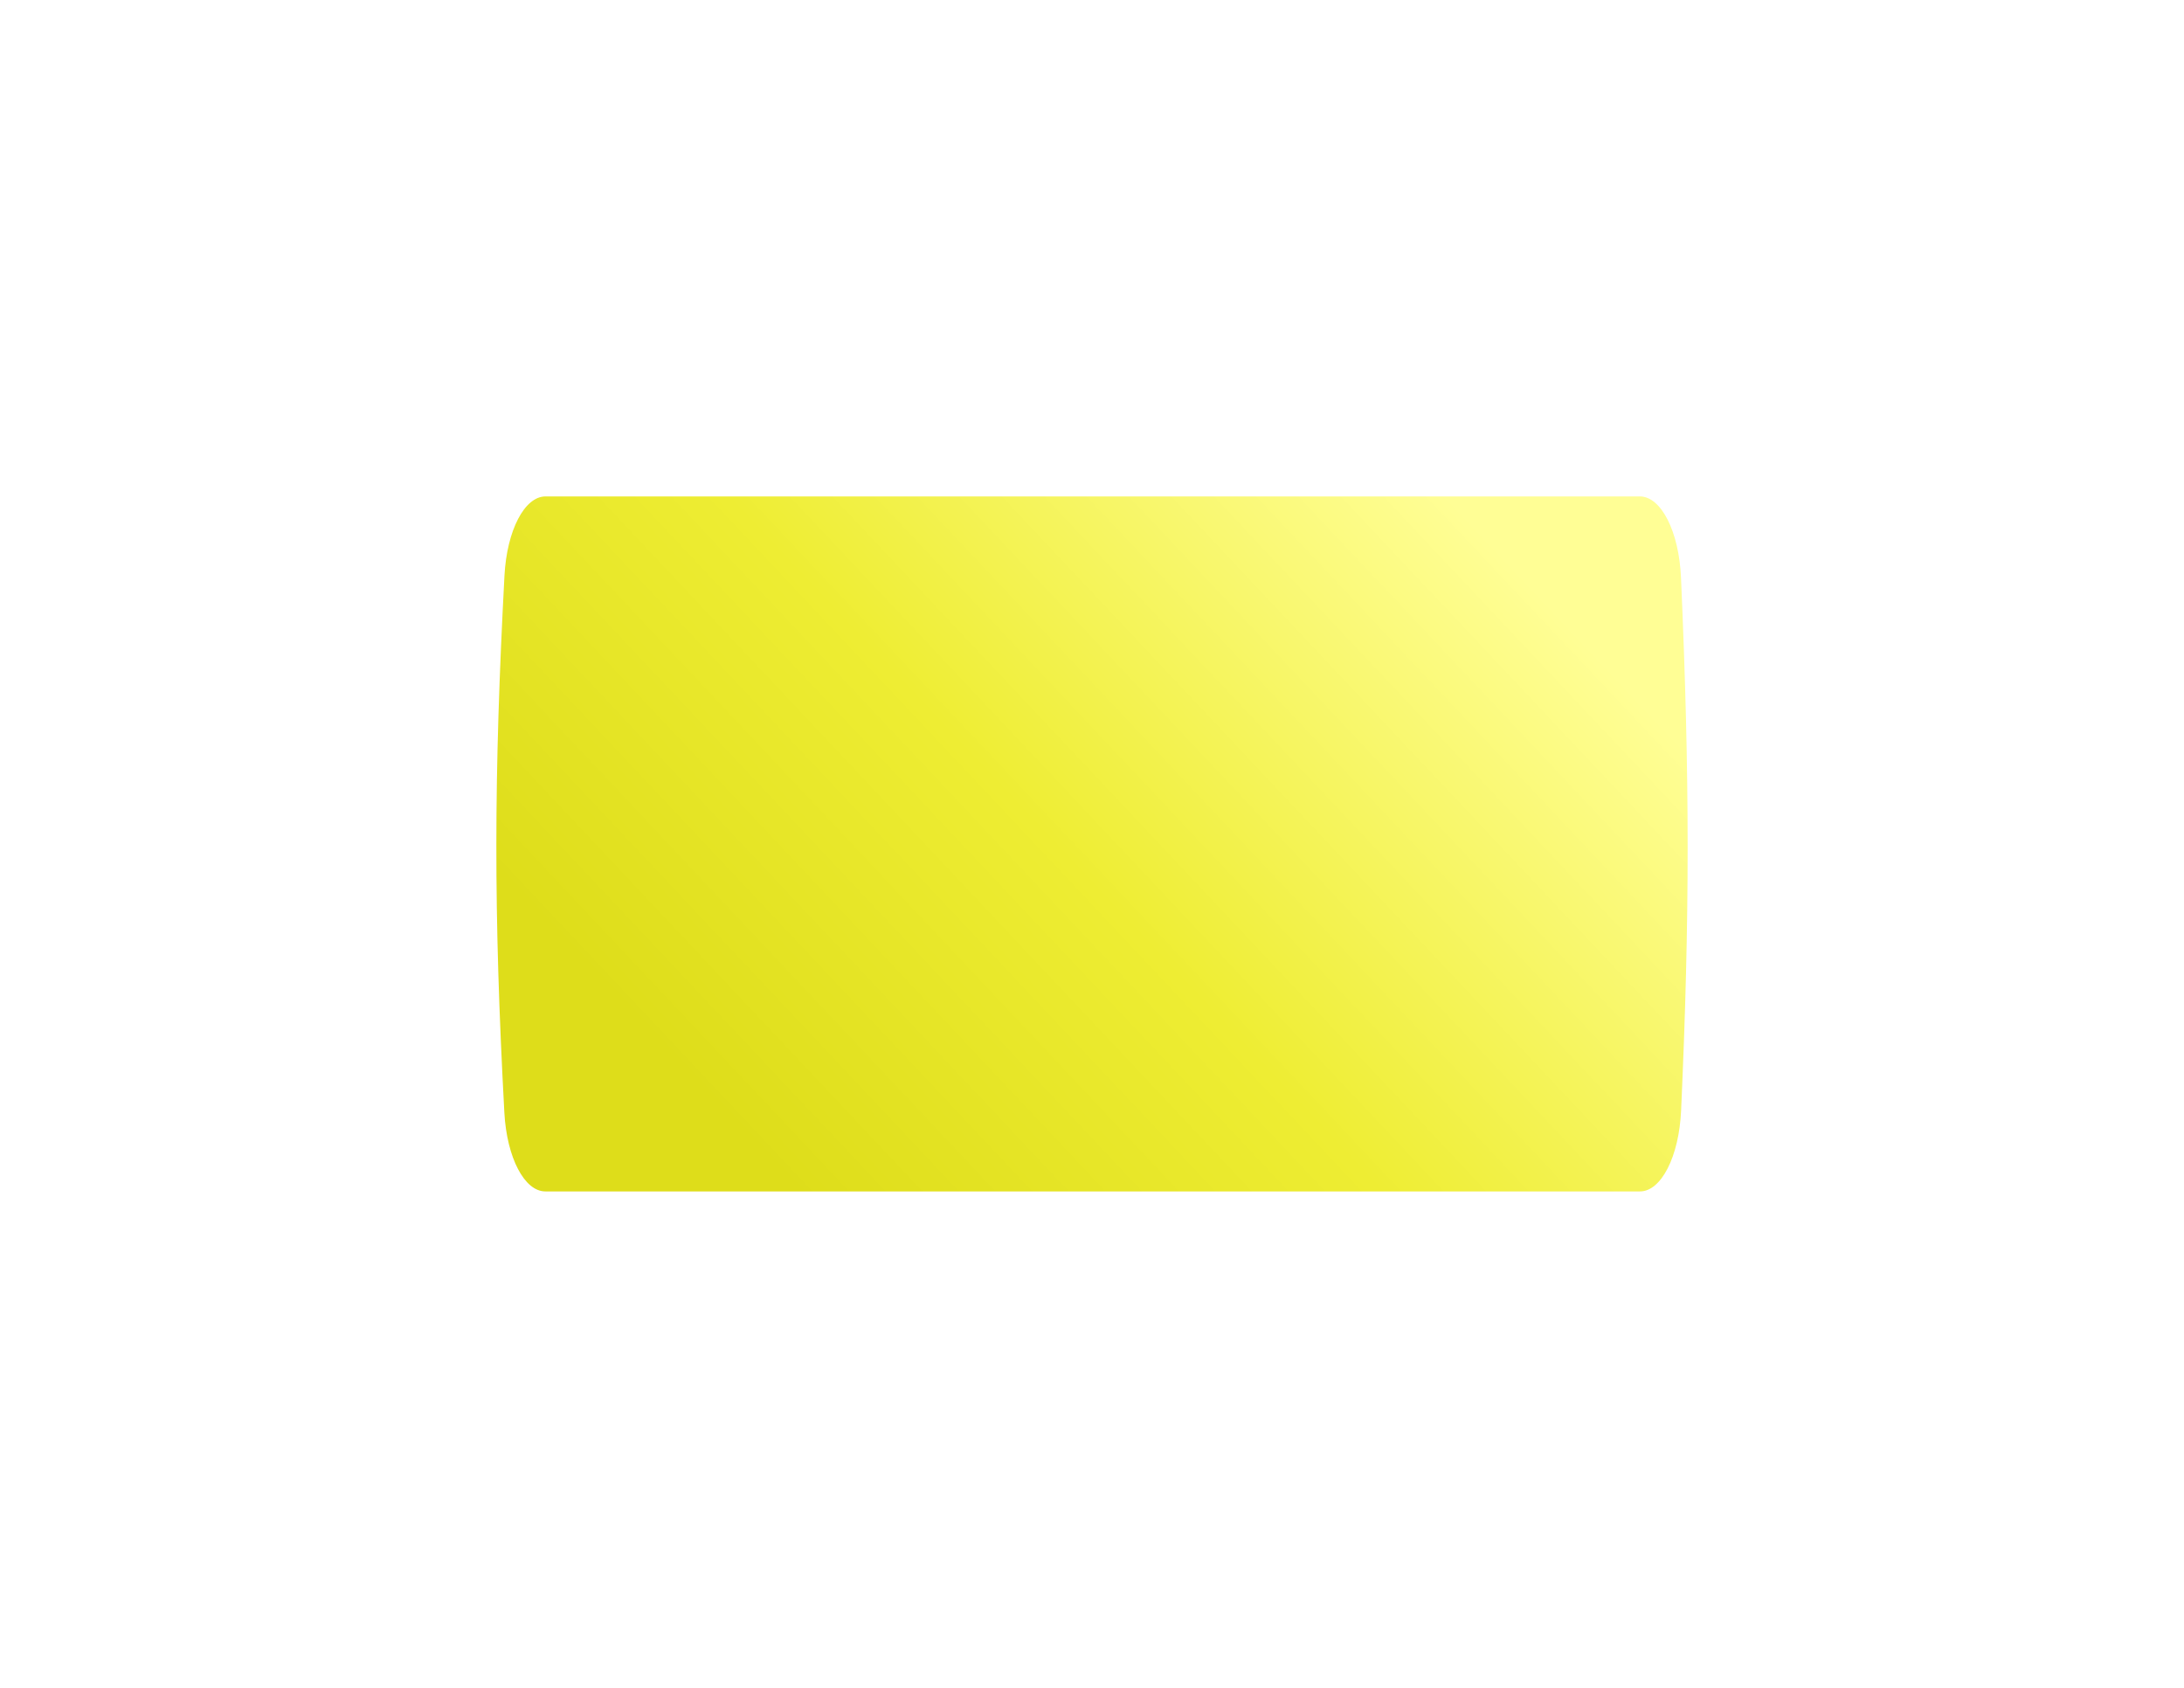 <?xml version="1.0" encoding="UTF-8"?> <svg xmlns="http://www.w3.org/2000/svg" width="220" height="170" viewBox="0 0 220 170" fill="none"> <g filter="url(#filter0_d_436_89)"> <path d="M50.816 45.985C51.058 41.414 52.843 38 54.948 38H165.188C167.326 38 169.128 41.521 169.332 46.174C170.221 66.4 170.221 80.318 169.342 99.859C169.133 104.498 167.334 108 165.202 108H54.931C52.834 108 51.051 104.609 50.805 100.055C49.715 79.892 49.745 66.2 50.816 45.985Z" fill="url(#paint0_linear_436_89)"></path> </g> <defs> <filter id="filter0_d_436_89" x="0" y="0" width="220" height="170" filterUnits="userSpaceOnUse" color-interpolation-filters="sRGB"> <feFlood flood-opacity="0" result="BackgroundImageFix"></feFlood> <feColorMatrix in="SourceAlpha" type="matrix" values="0 0 0 0 0 0 0 0 0 0 0 0 0 0 0 0 0 0 127 0" result="hardAlpha"></feColorMatrix> <feOffset dy="12"></feOffset> <feGaussianBlur stdDeviation="25"></feGaussianBlur> <feComposite in2="hardAlpha" operator="out"></feComposite> <feColorMatrix type="matrix" values="0 0 0 0 0.086 0 0 0 0 0.157 0 0 0 0 0.2 0 0 0 0.25 0"></feColorMatrix> <feBlend mode="normal" in2="BackgroundImageFix" result="effect1_dropShadow_436_89"></feBlend> <feBlend mode="normal" in="SourceGraphic" in2="effect1_dropShadow_436_89" result="shape"></feBlend> </filter> <linearGradient id="paint0_linear_436_89" x1="80" y1="108" x2="182.644" y2="11.384" gradientUnits="userSpaceOnUse"> <stop stop-color="#DEDD1A"></stop> <stop offset="0.305" stop-color="#EEED33"></stop> <stop offset="0.68" stop-color="#FFFE95"></stop> </linearGradient> </defs> </svg> 